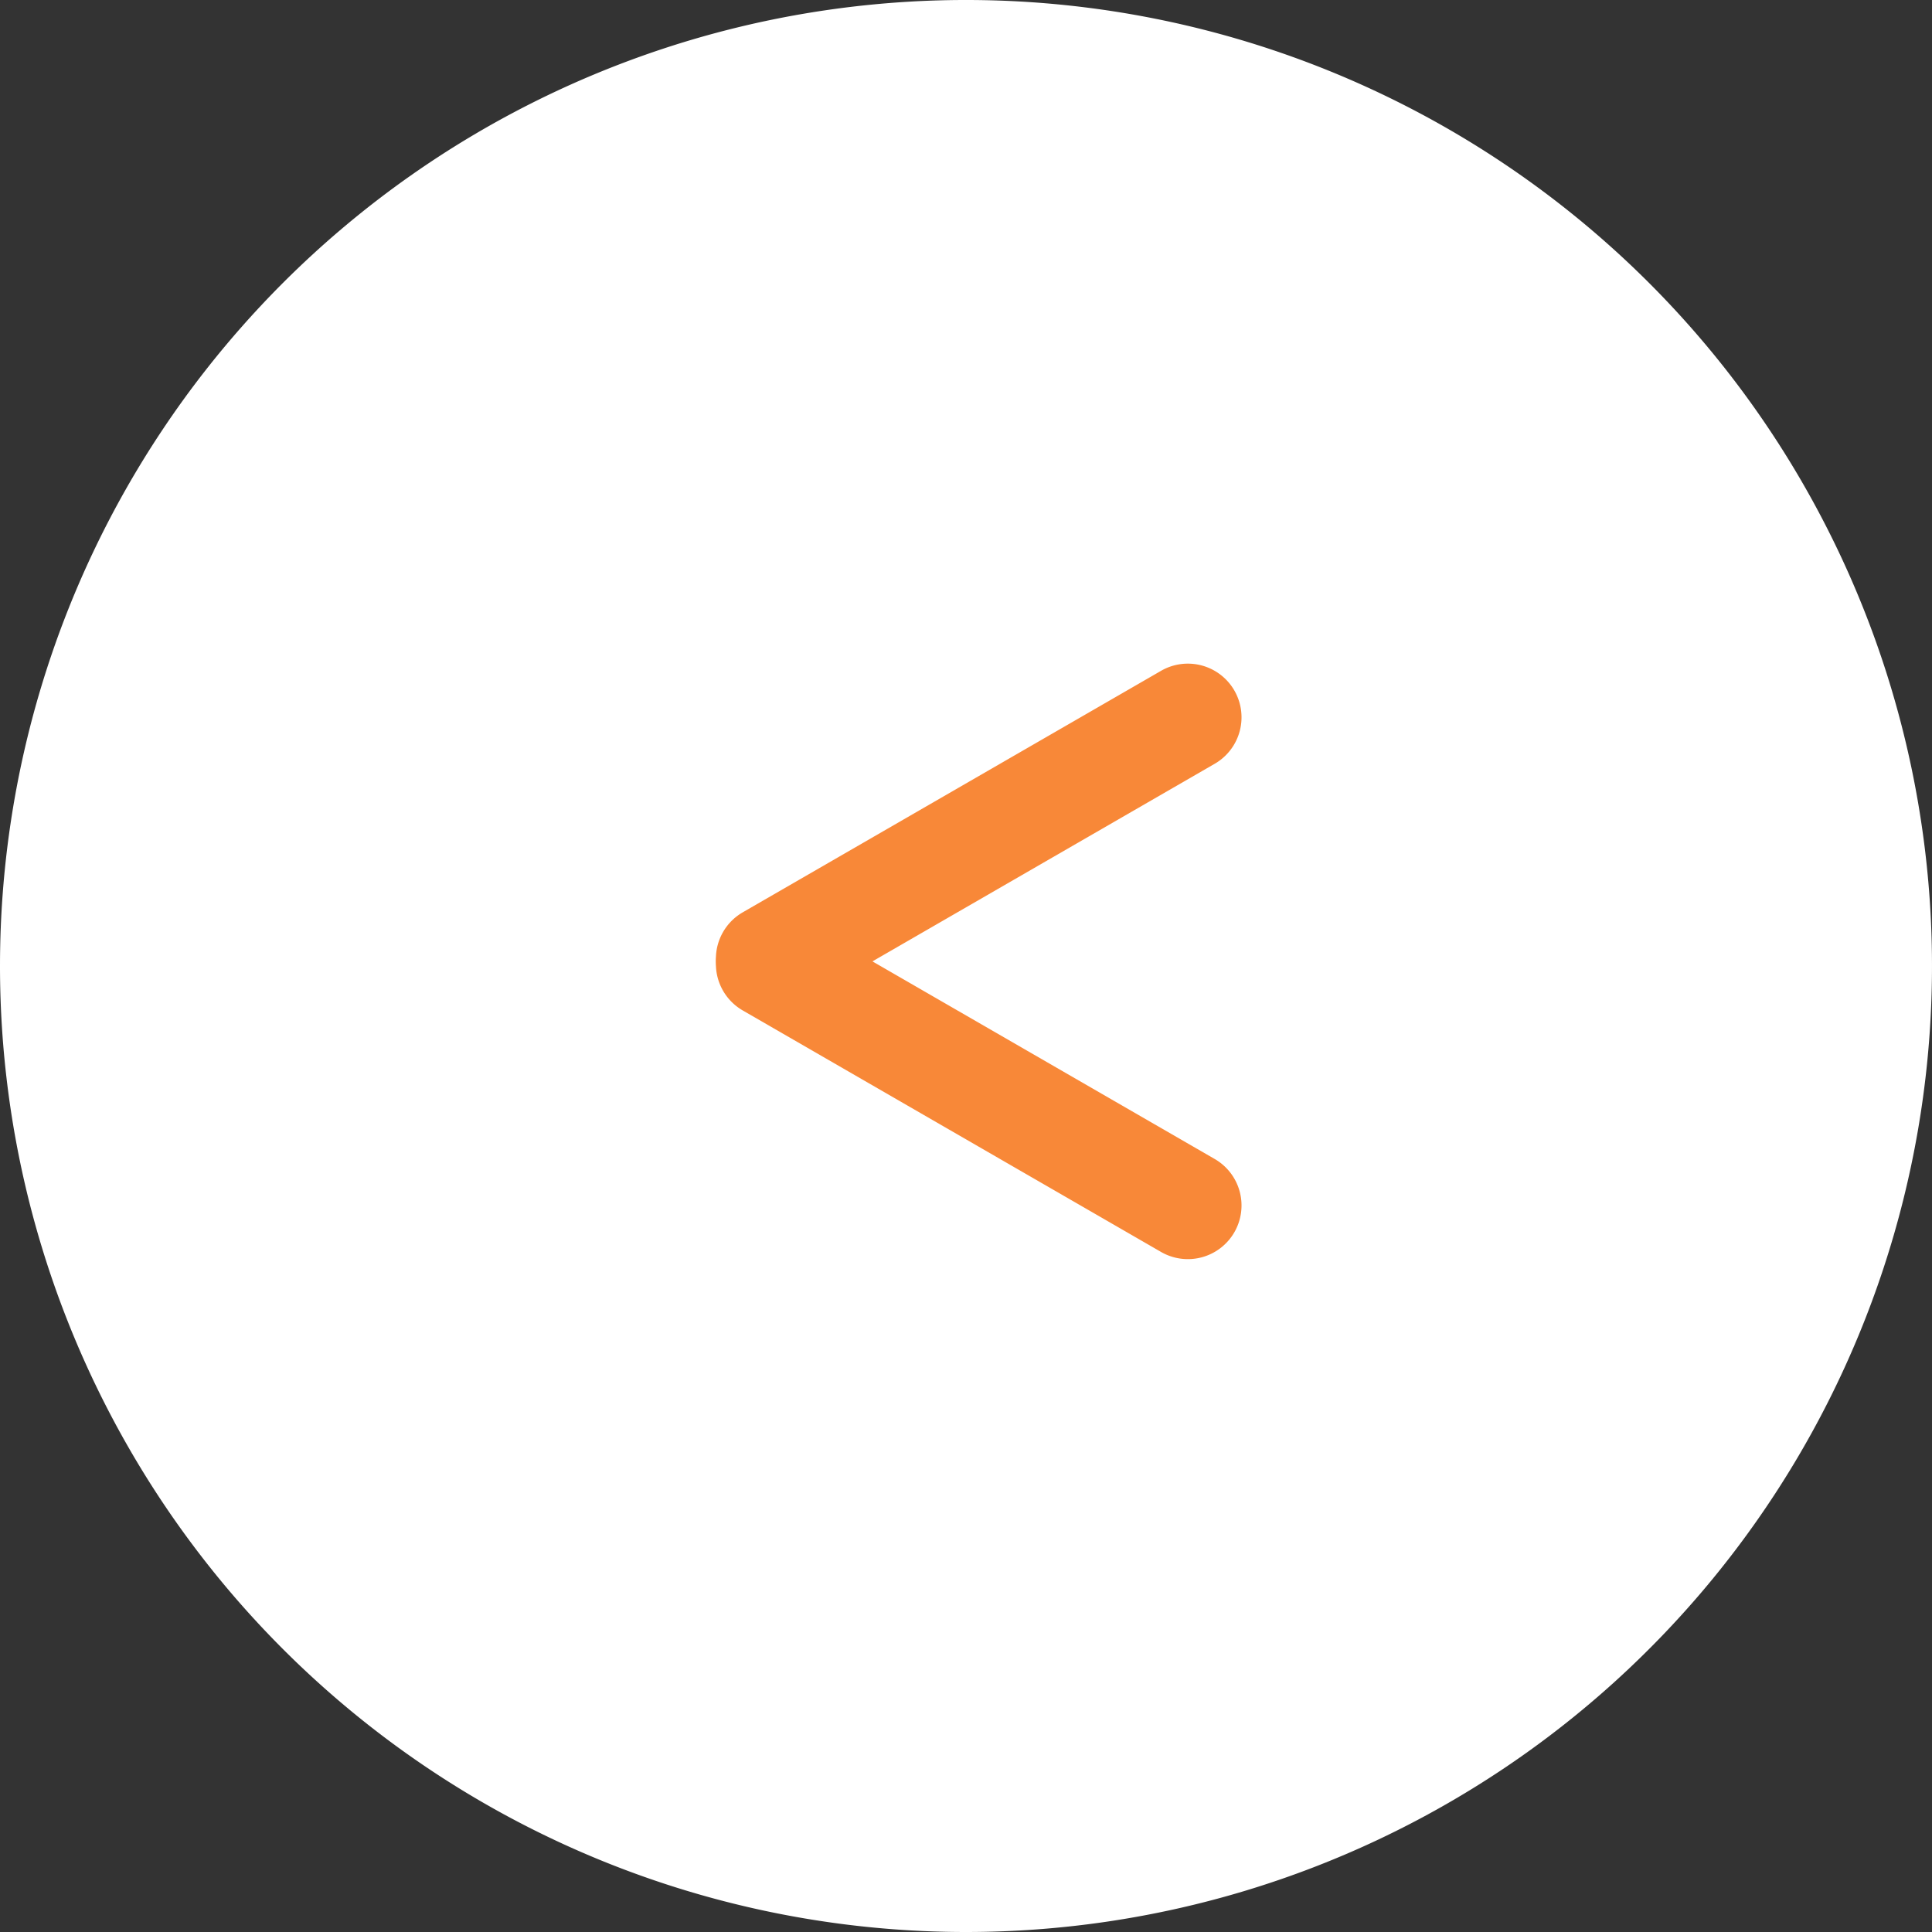 <svg xmlns="http://www.w3.org/2000/svg" width="72" height="72" viewBox="0 0 72 72">
  <rect x="0" y="0" width="72" height="72" fill="#333333" stroke="none"/>
  <g id="グループ_40163" data-name="グループ 40163" transform="translate(-9274 18221.723)">
    <path id="パス_868031" data-name="パス 868031" d="M36,0A36,36,0,1,1,0,36,36,36,0,0,1,36,0Z" transform="translate(9274 -18149.723) rotate(-90)" fill="#fff"/>
    <path id="パス_868032" data-name="パス 868032" d="M2,0A2,2,0,0,1,4,2V20a2,2,0,1,1-4,0V2A2,2,0,0,1,2,0Z" transform="translate(9321 -18177.531) rotate(120)" fill="#f88838"/>
    <path id="パス_868033" data-name="パス 868033" d="M2,0A2,2,0,0,1,4,2V20a2,2,0,1,1-4,0V2A2,2,0,0,1,2,0Z" transform="translate(9319 -18197.723) rotate(60)" fill="#f88838"/>
  </g>
</svg>
